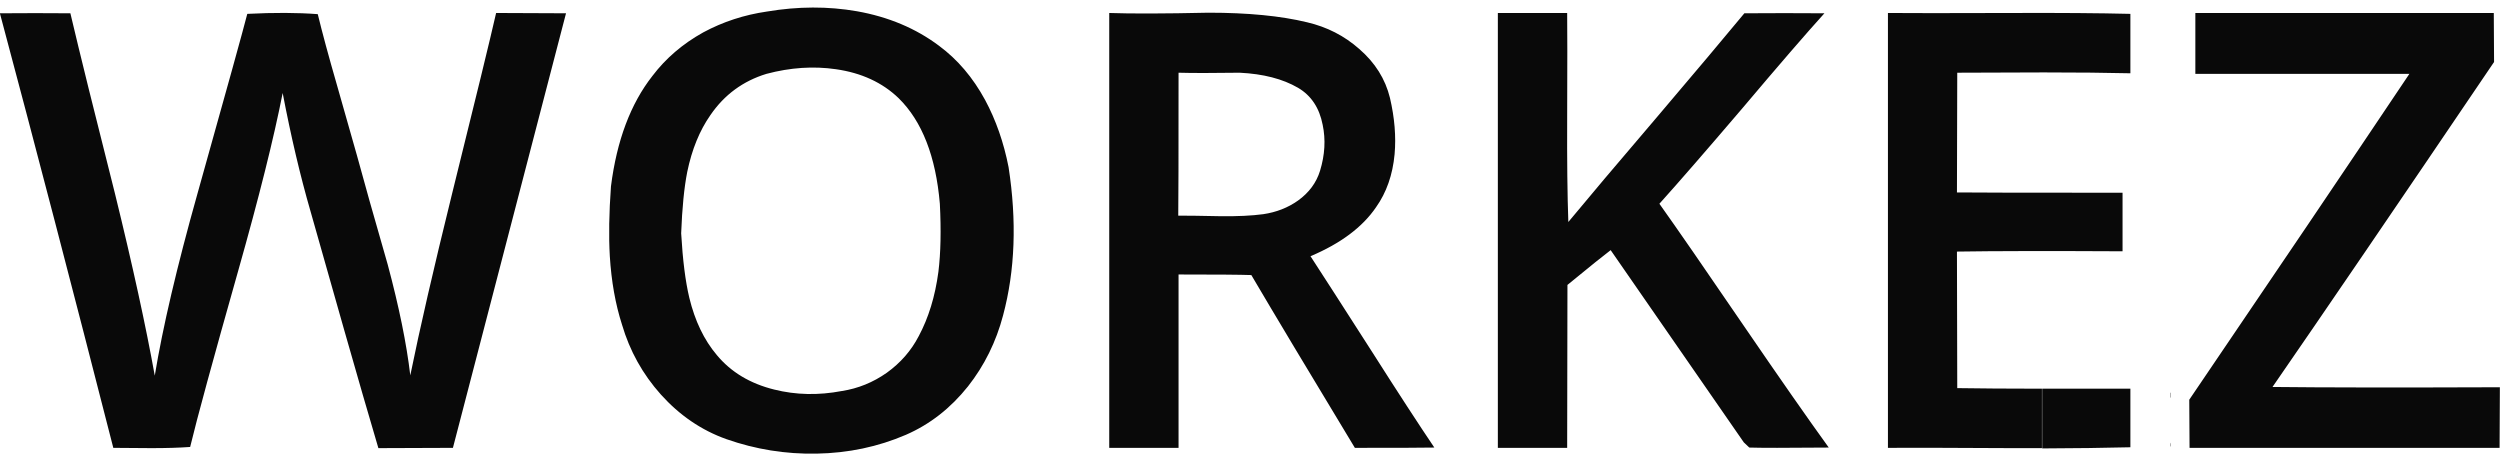 <svg width="150" height="28" viewBox="0 0 150 28" fill="none" xmlns="http://www.w3.org/2000/svg">
<g clip-path="url(#clip0_482_143)">
<path d="M29.767 0.779C29.419 2.31 28.538 5.928 27.122 11.633C26.02 16.098 25.185 19.727 24.617 22.522C24.396 20.632 23.944 18.411 23.259 15.86C22.424 12.961 21.809 10.781 21.415 9.32C21.264 8.775 20.864 7.366 20.214 5.093C19.715 3.365 19.333 1.951 19.066 0.849C17.848 0.756 16.438 0.75 14.837 0.832C14.605 1.748 13.608 5.348 11.844 11.633C10.615 16.005 9.762 19.64 9.286 22.539C8.753 19.571 7.958 15.935 6.902 11.633C5.684 6.821 4.791 3.209 4.223 0.797C2.819 0.785 1.409 0.785 -0.006 0.797C2.129 8.786 4.397 17.478 6.798 26.871C7.308 26.871 8.074 26.876 9.095 26.888C9.988 26.888 10.76 26.865 11.409 26.818C11.815 25.125 12.778 21.594 14.298 16.225C15.539 11.842 16.427 8.294 16.96 5.58C17.459 8.189 18.016 10.555 18.631 12.677C18.7 12.932 19.373 15.303 20.649 19.791C21.461 22.644 22.146 25.009 22.703 26.888L27.175 26.871L33.961 0.797L29.767 0.779ZM60.515 10.033C60.225 8.549 59.755 7.204 59.106 5.998C58.375 4.652 57.453 3.568 56.339 2.745C54.947 1.701 53.306 1.011 51.415 0.675C49.686 0.373 47.888 0.379 46.02 0.692C44.651 0.89 43.375 1.307 42.192 1.945C40.962 2.629 39.947 3.499 39.147 4.554C37.836 6.224 37.006 8.433 36.658 11.181C36.542 12.781 36.519 14.179 36.589 15.373C36.682 16.881 36.925 18.249 37.32 19.478C37.784 21.055 38.561 22.452 39.651 23.67C40.777 24.922 42.087 25.815 43.584 26.349C45.336 26.963 47.14 27.253 48.996 27.218C50.898 27.184 52.685 26.807 54.355 26.088C55.794 25.462 57.035 24.493 58.079 23.183C59.065 21.931 59.767 20.51 60.185 18.921C60.904 16.231 61.014 13.268 60.515 10.033ZM56.391 12.225C56.472 13.813 56.444 15.176 56.304 16.312C56.107 17.785 55.713 19.072 55.121 20.174C54.669 21.044 54.031 21.774 53.207 22.366C52.383 22.945 51.484 23.311 50.51 23.461C49.106 23.728 47.755 23.699 46.455 23.374C45.005 23.015 43.857 22.325 43.01 21.304C42.244 20.4 41.693 19.252 41.357 17.86C41.125 16.886 40.962 15.599 40.87 13.999C40.928 12.48 41.049 11.251 41.235 10.311C41.513 8.966 41.977 7.83 42.627 6.902C43.462 5.684 44.582 4.861 45.985 4.432C47.424 4.049 48.816 3.957 50.162 4.154C51.693 4.374 52.946 4.954 53.92 5.893C55.324 7.273 56.148 9.384 56.391 12.225ZM83.676 9.25C83.769 8.195 83.676 7.07 83.398 5.876C83.12 4.739 82.505 3.76 81.553 2.936C80.66 2.148 79.616 1.614 78.421 1.336C76.844 0.953 74.871 0.762 72.505 0.762C69.86 0.82 67.876 0.826 66.554 0.779V26.871H70.713V16.469C72.975 16.469 74.43 16.48 75.08 16.504C76.438 18.811 78.508 22.267 81.292 26.871C83.937 26.871 85.527 26.865 86.06 26.853C85.121 25.462 83.879 23.554 82.337 21.131C80.538 18.324 79.303 16.405 78.63 15.373C80.44 14.608 81.751 13.628 82.563 12.433C83.189 11.552 83.56 10.491 83.676 9.25ZM70.713 4.363C71.513 4.386 72.737 4.386 74.384 4.363C75.799 4.432 76.965 4.734 77.882 5.267C78.671 5.731 79.164 6.473 79.361 7.493C79.546 8.375 79.494 9.291 79.204 10.242C78.984 10.961 78.543 11.558 77.882 12.033C77.278 12.462 76.582 12.735 75.794 12.851C75.098 12.944 74.251 12.984 73.253 12.973C72.116 12.949 71.263 12.938 70.695 12.938C70.707 12.3 70.713 9.442 70.713 4.363ZM104.662 0.797C103.502 2.2 101.745 4.287 99.39 7.059C97.023 9.83 95.26 11.917 94.1 13.32C94.042 11.732 94.019 9.645 94.03 7.059C94.042 3.8 94.042 1.707 94.03 0.779H89.871V26.871H94.03L94.047 17.095C95.405 15.982 96.269 15.286 96.64 15.008L104.627 26.54L104.958 26.853C105.596 26.876 107.185 26.876 109.726 26.853C108.485 25.137 106.785 22.702 104.627 19.548C102.284 16.115 100.596 13.674 99.564 12.225C100.712 10.949 102.365 9.047 104.523 6.519C106.716 3.922 108.363 2.014 109.465 0.797C107.864 0.785 106.263 0.785 104.662 0.797ZM130.207 26.558V26.784H130.225V26.627C130.219 26.608 130.213 26.584 130.207 26.558ZM130.225 23.827V23.566H130.207V23.879C130.213 23.864 130.219 23.847 130.225 23.827ZM122.533 23.322V26.905C124.49 26.898 126.254 26.875 127.823 26.836V23.322C125.894 23.322 124.131 23.322 122.533 23.322ZM122.638 4.345C124.663 4.345 126.391 4.363 127.823 4.397V0.832C125.976 0.786 123.592 0.768 120.671 0.779C116.831 0.791 114.366 0.791 113.276 0.779V26.871C114.007 26.859 116.472 26.865 120.671 26.888C121.311 26.893 121.925 26.893 122.516 26.888V23.322C120.431 23.32 118.737 23.308 117.435 23.287L117.417 15.095C119.633 15.06 122.945 15.054 127.353 15.077V11.564C121.472 11.564 118.16 11.558 117.417 11.546L117.435 4.363C118.595 4.363 120.329 4.357 122.638 4.345ZM149.644 3.719L149.627 0.779H131.721V4.432H144.563C140.77 10.091 136.367 16.608 131.356 23.983L131.373 26.871H149.975L149.992 23.235C143.925 23.258 139.378 23.253 136.35 23.218C139.331 18.904 143.763 12.404 149.644 3.719Z" fill="#090909"/>
</g>
<defs>
<clipPath id="clip0_482_143">
<rect width="150" height="27.692" fill="white"/>
</clipPath>
</defs>
</svg>
